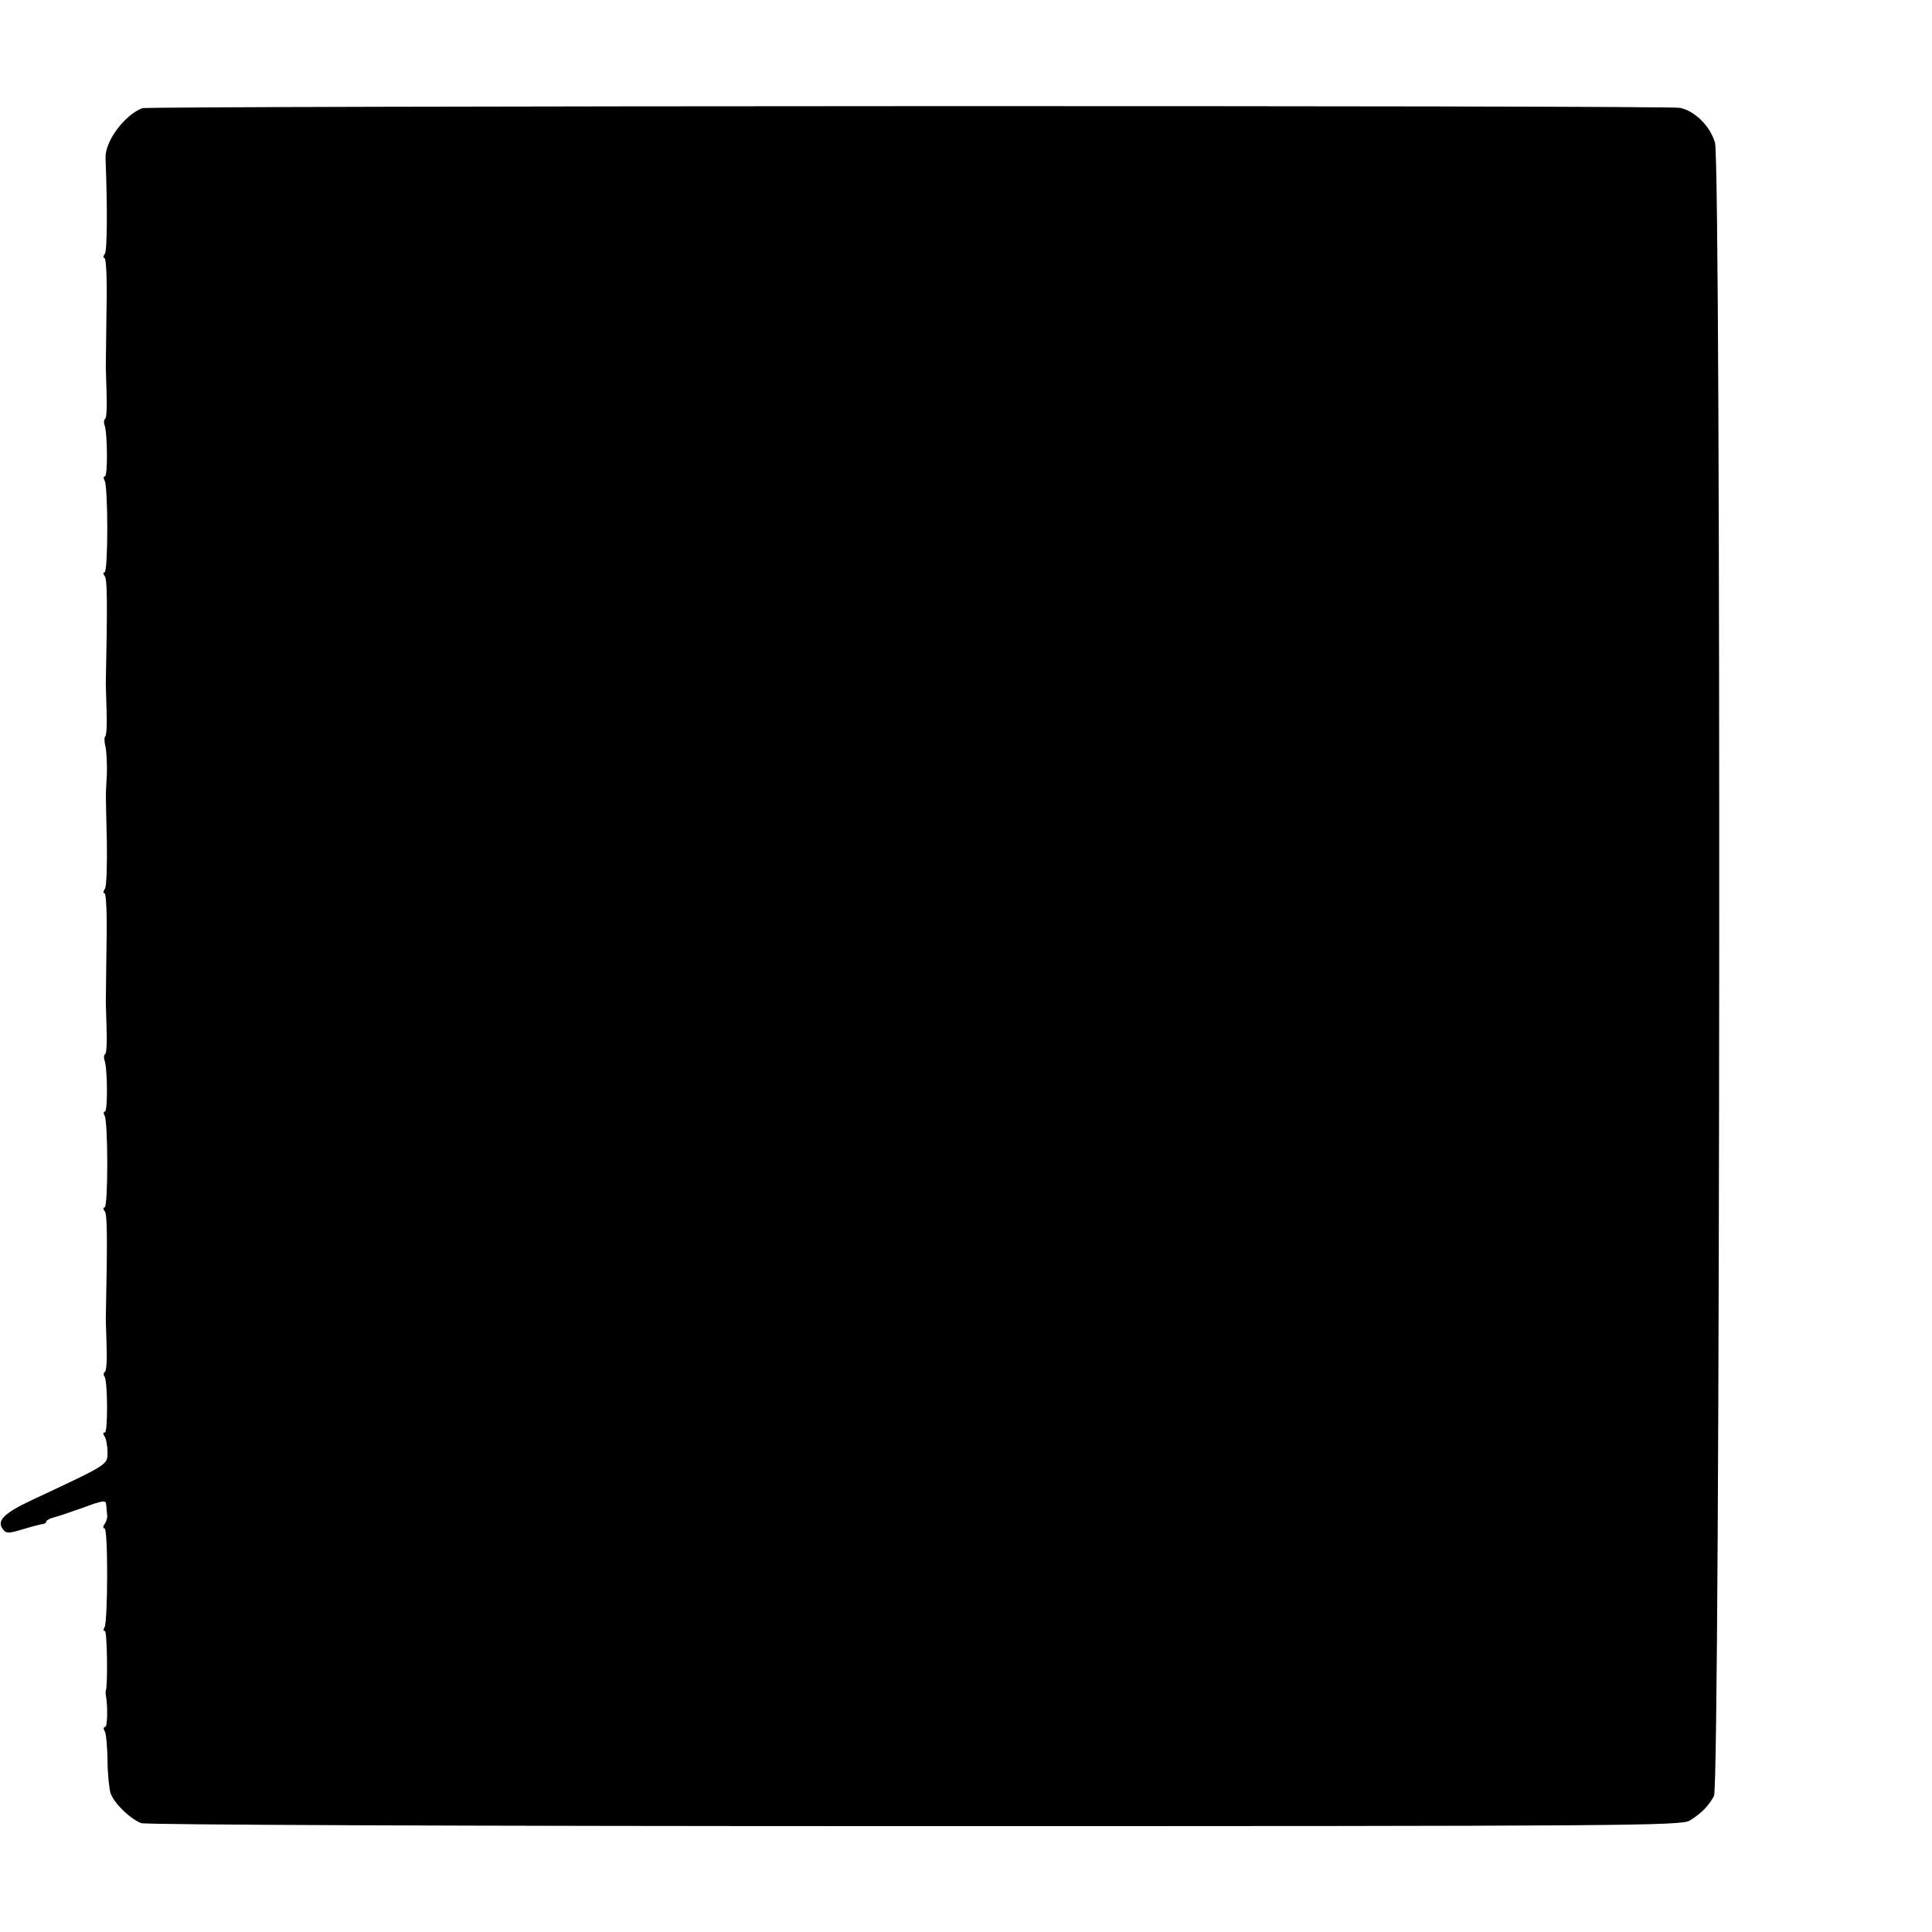<?xml version="1.0" standalone="no"?>
<!DOCTYPE svg PUBLIC "-//W3C//DTD SVG 20010904//EN"
 "http://www.w3.org/TR/2001/REC-SVG-20010904/DTD/svg10.dtd">
<svg version="1.0" xmlns="http://www.w3.org/2000/svg"
 width="584pt" height="584pt" viewBox="0 0 584 584"
 preserveAspectRatio="xMidYMid meet">
<g transform="translate(0,584) scale(0.1,-0.1)"
fill="#000000" stroke="none">
<path d="M430 5513 c-54 -21 -113 -100 -111 -151 6 -151 5 -280 -2 -289 -5 -7
-6 -13 -1 -13 5 0 8 -69 6 -152 -1 -84 -2 -157 -2 -163 -1 -5 1 -45 2 -88 2
-44 0 -81 -4 -83 -4 -3 -5 -11 -2 -19 9 -24 10 -155 1 -155 -4 0 -5 -5 -1 -12
11 -17 11 -278 0 -278 -5 0 -4 -6 1 -12 7 -11 8 -76 3 -313 -1 -5 1 -45 2 -88
2 -44 0 -81 -4 -83 -3 -2 -3 -17 1 -32 3 -15 5 -52 4 -82 -2 -30 -3 -59 -3
-65 0 -5 1 -68 3 -140 1 -71 -1 -136 -6 -142 -5 -7 -6 -13 -1 -13 5 0 8 -69 6
-152 -1 -84 -2 -157 -2 -163 -1 -5 1 -45 2 -88 2 -44 0 -81 -4 -83 -4 -3 -5
-11 -2 -19 9 -24 10 -155 1 -155 -4 0 -5 -5 -1 -12 11 -17 11 -278 0 -278 -5
0 -4 -6 1 -12 7 -11 8 -76 3 -313 -1 -5 1 -45 2 -88 2 -44 0 -81 -5 -84 -4 -2
-5 -9 -1 -14 10 -16 10 -169 1 -169 -6 0 -6 -5 -1 -12 5 -7 9 -29 9 -48 0 -38
5 -35 -230 -145 -85 -40 -107 -63 -85 -89 9 -12 18 -11 58 1 26 8 53 15 60 16
6 0 12 4 12 8 0 3 10 9 22 12 13 3 53 17 90 30 60 22 68 23 69 9 1 -10 2 -24
3 -32 1 -8 -3 -21 -8 -27 -5 -7 -5 -13 0 -13 11 0 10 -282 0 -299 -4 -6 -4
-11 1 -11 7 0 9 -164 3 -180 -1 -3 -1 -9 0 -15 6 -32 5 -95 -2 -95 -5 0 -6 -6
-2 -12 5 -7 8 -46 9 -88 0 -41 5 -86 9 -100 10 -30 59 -78 93 -91 15 -5 951
-9 2339 -9 2156 0 2317 1 2342 17 35 22 56 43 73 74 19 34 22 4931 3 4998 -15
50 -61 96 -106 105 -38 8 -4627 6 -4648 -1z"/>
</g>
</svg>
